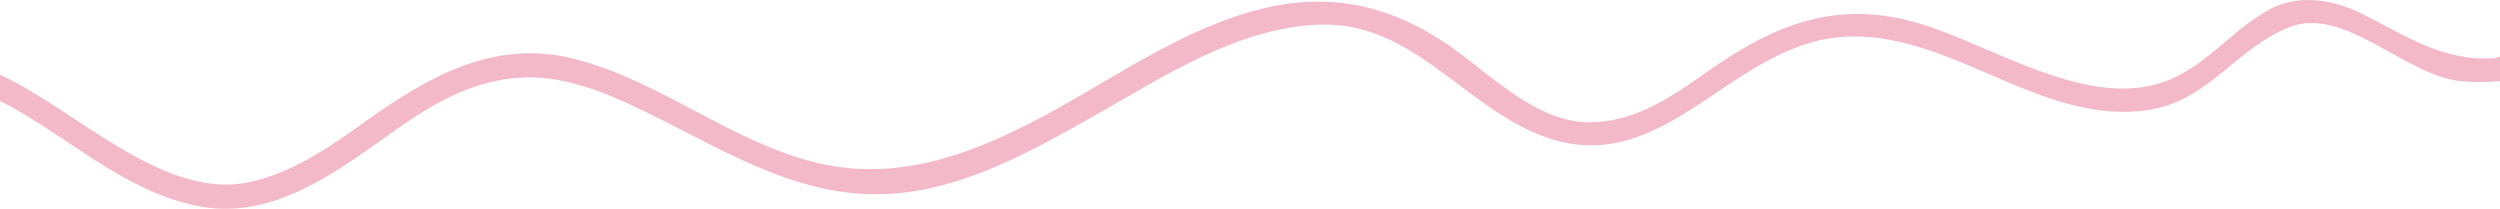 <?xml version="1.0" encoding="UTF-8"?>
<svg id="Layer_1" xmlns="http://www.w3.org/2000/svg" version="1.1" viewBox="0 0 971 81.1">
  <!-- Generator: Adobe Illustrator 29.2.1, SVG Export Plug-In . SVG Version: 2.1.0 Build 116)  -->
  <defs>
    <style>
      .st0 {
        fill: #f4b9c8;
      }
    </style>
  </defs>
  <path class="st0" d="M969.8,22.5c-20.2,1.9-35.1-8.5-52.3-17.1C906.7,0,893.2-2.5,882,3.4c-15.9,8.4-26.2,24.1-44,29.2-29.9,8.5-65.1-15.4-92.9-23.6-31.3-9.2-55.4.2-81.2,18.3-13.9,9.8-28,19.8-45.7,20.2-19.2.5-36.2-15.5-50.5-26.3-23.6-17.8-48.2-24.9-77.2-17.9-28.6,6.9-54.2,24.6-79.5,38.7-29.2,16.2-60.4,29.5-94.3,21.1-33.1-8.2-60.3-31.7-93.5-40.2-31.8-8.1-57.7,7.4-82.6,25.2-13.4,9.6-26.9,18.8-43.2,22.5-18.2,4.2-36.3-4.6-51.5-13.6C30.6,47.9,16,36.6,0,29v10.2c25.7,13,46.8,34.3,75.6,40.6,30.7,6.7,56.2-14,79.6-30.4,14.5-10.2,29.7-18.4,47.7-19.3,18.9-.9,37.4,8.1,53.8,16.3,28.3,14.2,55.8,30.8,88.7,28.9,28.9-1.6,55.7-16.8,80.3-30.7,26.6-15.1,54.2-33.3,85.6-35,36.5-1.9,55.9,30.5,86.7,42.8,47.4,18.9,73.2-34.4,116.8-38,41.8-3.5,77.1,34.4,119.1,28.4,23.9-3.4,34.3-24,55.4-32.3,21.2-8.3,45,18.9,66.3,21,5.2.5,10.3.5,15.4,0v-9.4c-.4,0-.8,0-1.2.1Z"/>
</svg>